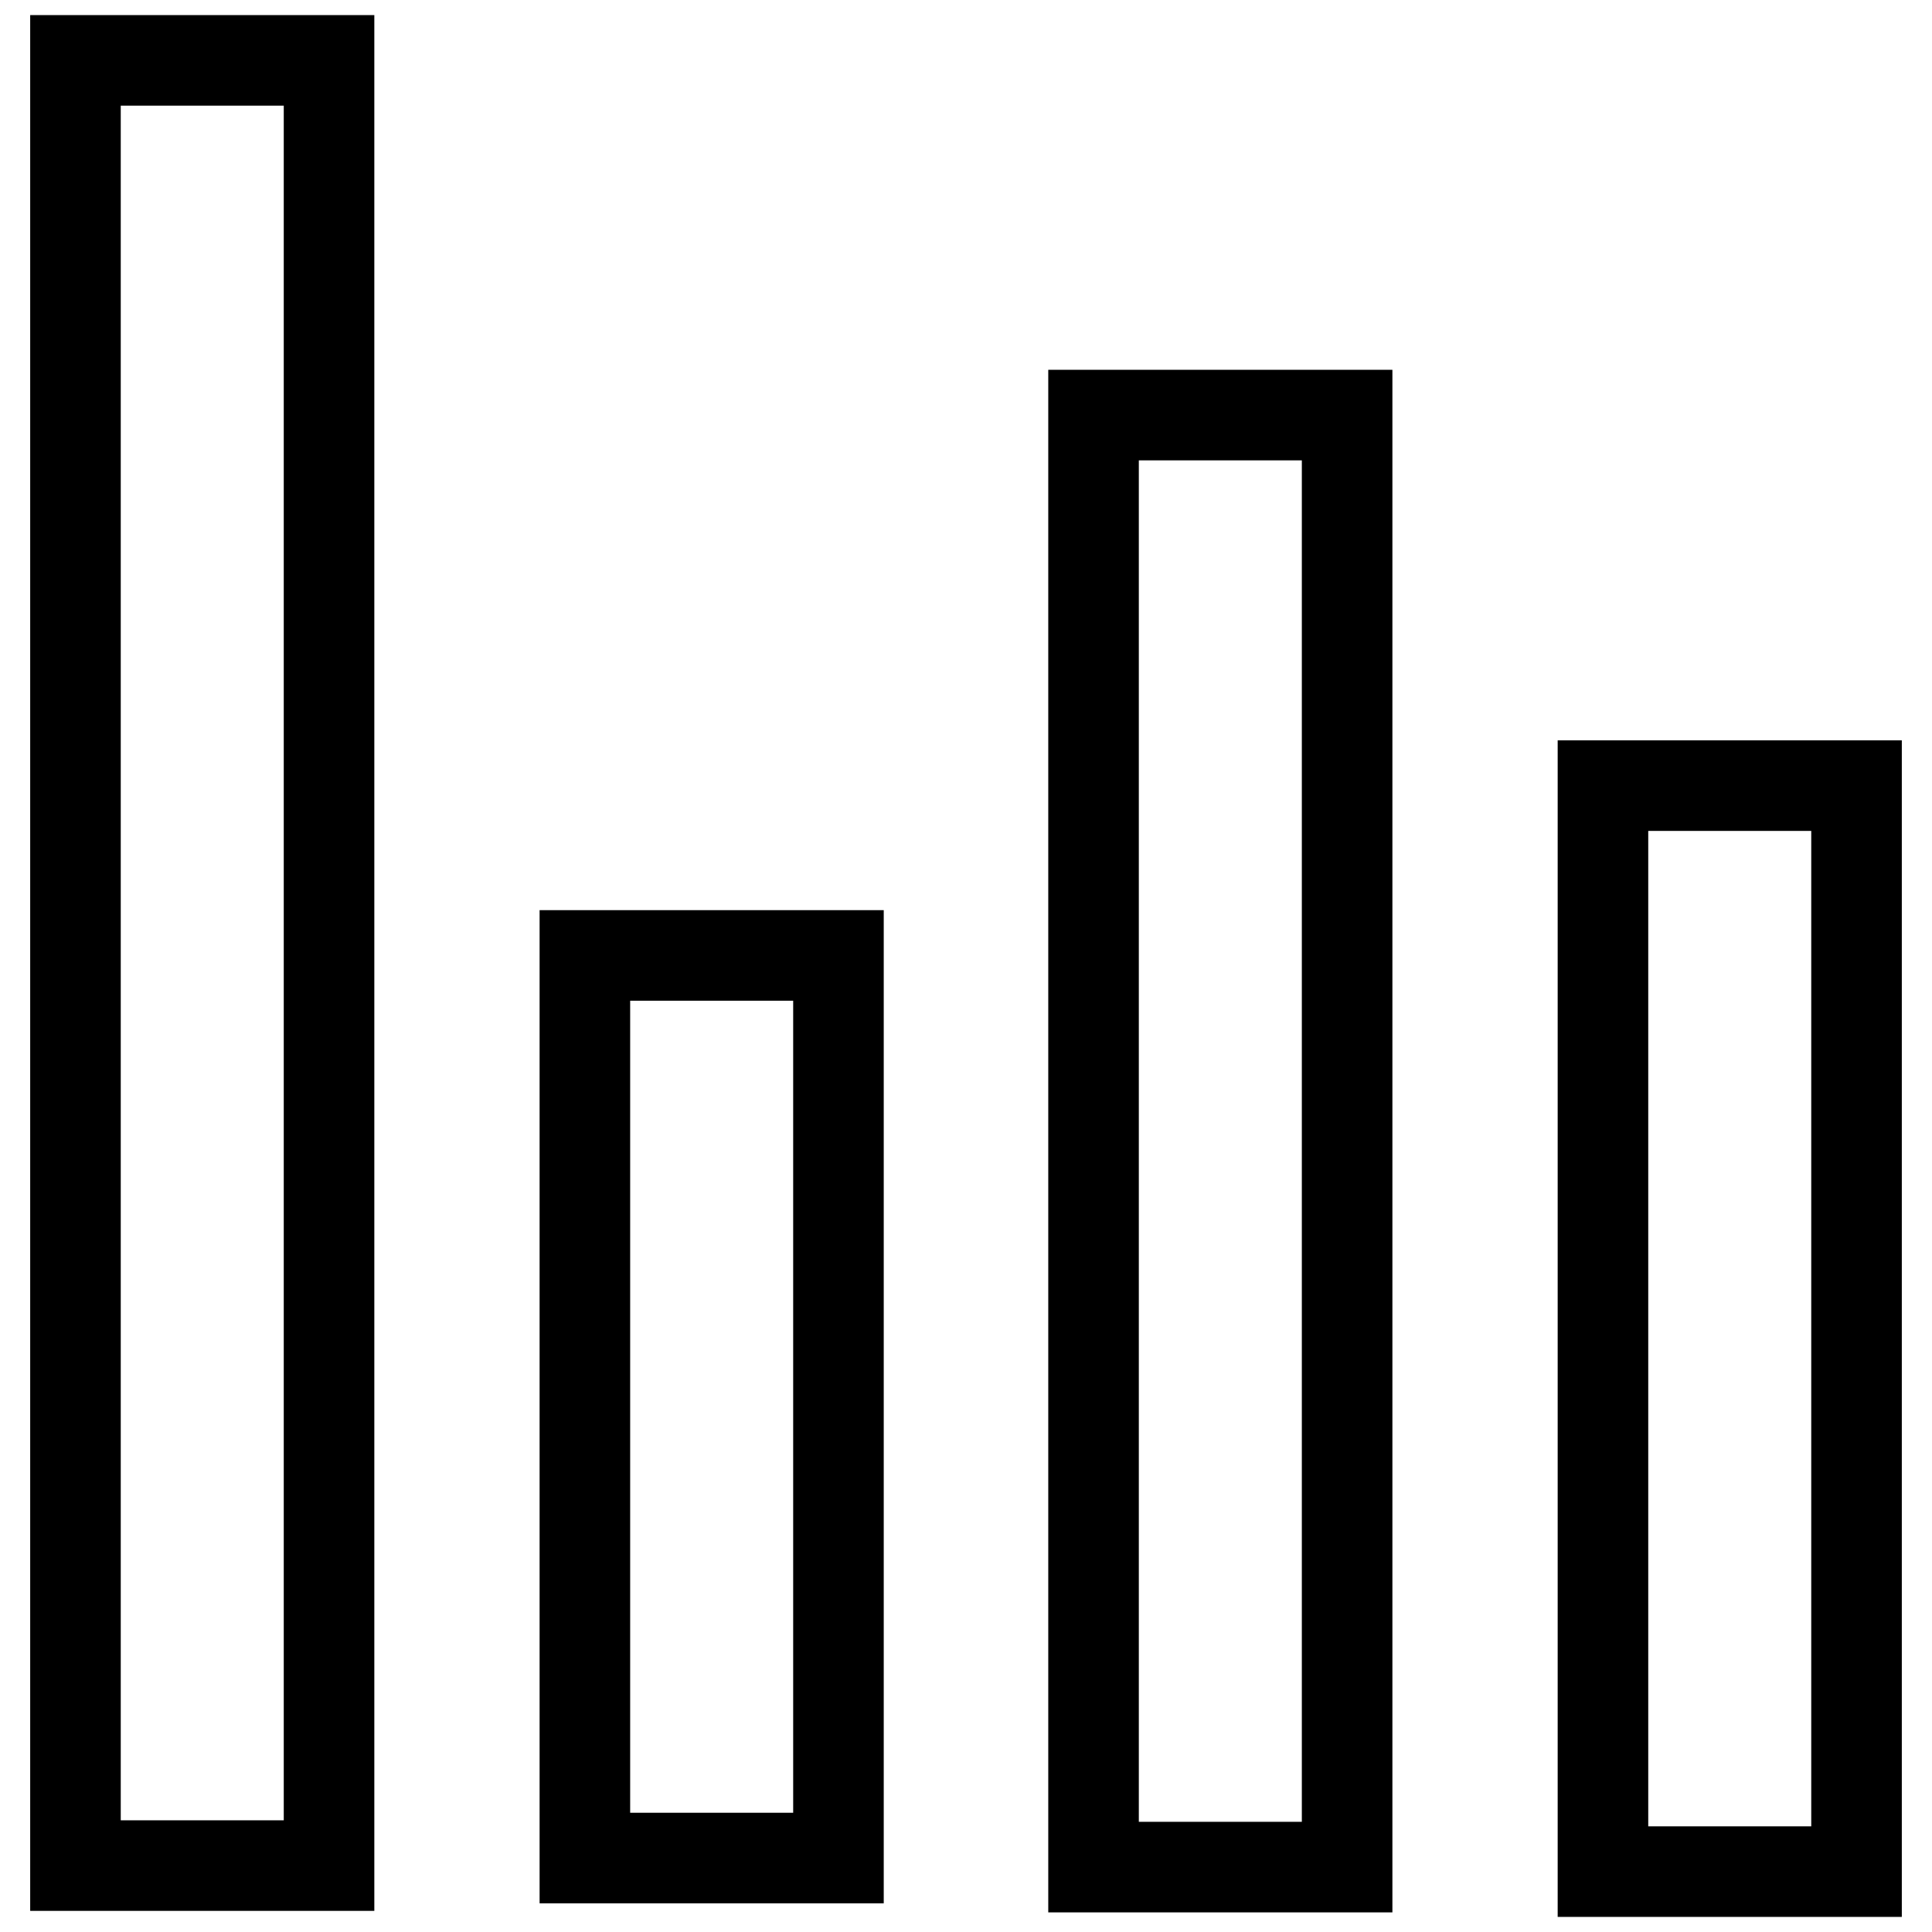<?xml version="1.0" encoding="utf-8"?>
<!-- Svg Vector Icons : http://www.onlinewebfonts.com/icon -->
<!DOCTYPE svg PUBLIC "-//W3C//DTD SVG 1.1//EN" "http://www.w3.org/Graphics/SVG/1.1/DTD/svg11.dtd">
<svg version="1.1" xmlns="http://www.w3.org/2000/svg" xmlns:xlink="http://www.w3.org/1999/xlink" x="0px" y="0px" viewBox="0 0 256 256" enable-background="new 0 0 256 256" xml:space="preserve">
<g> <path stroke-width="12" fill-opacity="0" stroke="#000000"  d="M10,8h33.6v239.2H10V8z M77.5,126.6h33.6v119.6H77.5V126.6z M144.9,55h33.6v192.4h-33.6V55z M212.4,104.1 H246V248h-33.6V104.1z"/></g>
</svg>